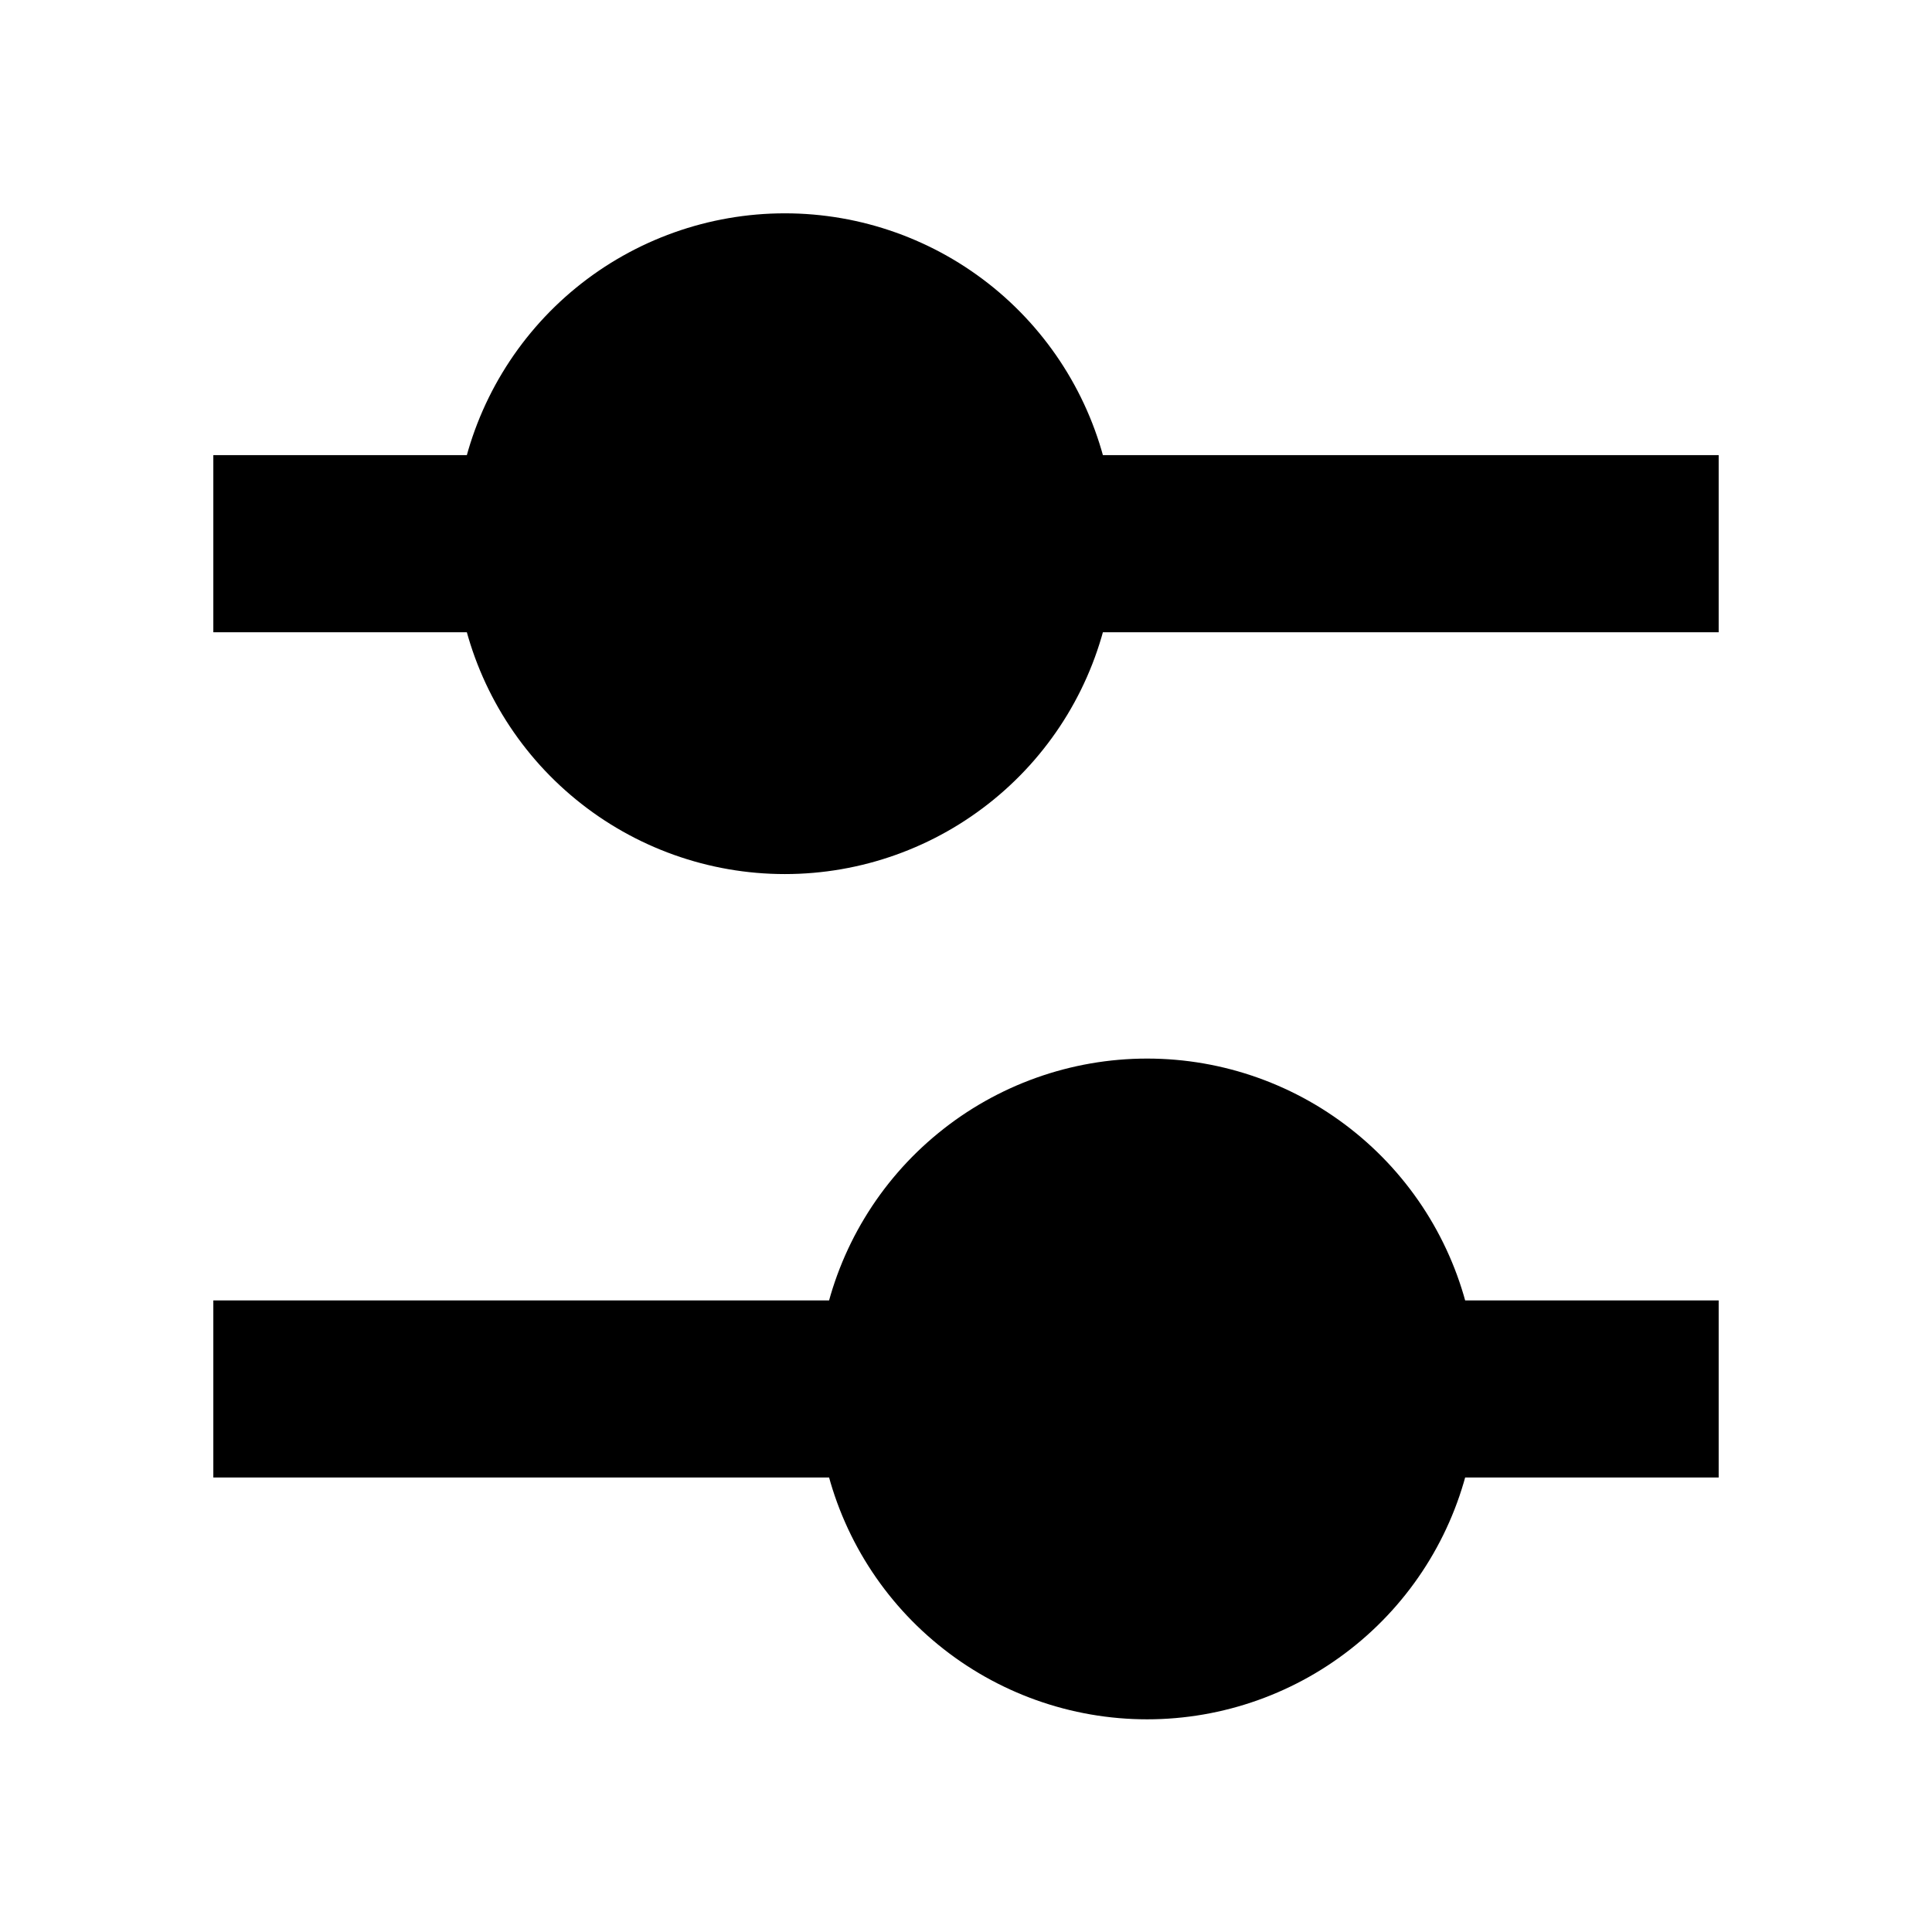 <svg width="24" height="24" viewBox="0 0 24 24" fill="none" xmlns="http://www.w3.org/2000/svg">
<path fill-rule="evenodd" clip-rule="evenodd" d="M13.425 6.004C13.253 5.156 12.793 4.394 12.123 3.846C11.453 3.299 10.615 3 9.75 3C8.885 3 8.047 3.299 7.377 3.846C6.707 4.394 6.247 5.156 6.075 6.004H3V7.504H6.075C6.247 8.351 6.707 9.114 7.377 9.661C8.047 10.209 8.885 10.508 9.75 10.508C10.615 10.508 11.453 10.209 12.123 9.661C12.793 9.114 13.253 8.351 13.425 7.504H21V6.004H13.425ZM10.575 16.504H3V18.004H10.575C10.747 18.852 11.207 19.614 11.877 20.161C12.547 20.709 13.385 21.008 14.25 21.008C15.115 21.008 15.953 20.709 16.623 20.161C17.293 19.614 17.753 18.852 17.925 18.004H21V16.504H17.925C17.753 15.656 17.293 14.894 16.623 14.347C15.953 13.799 15.115 13.5 14.25 13.5C13.385 13.5 12.547 13.799 11.877 14.347C11.207 14.894 10.747 15.656 10.575 16.504Z" fill="black" stroke="black" stroke-width="0.7"/>
</svg>
